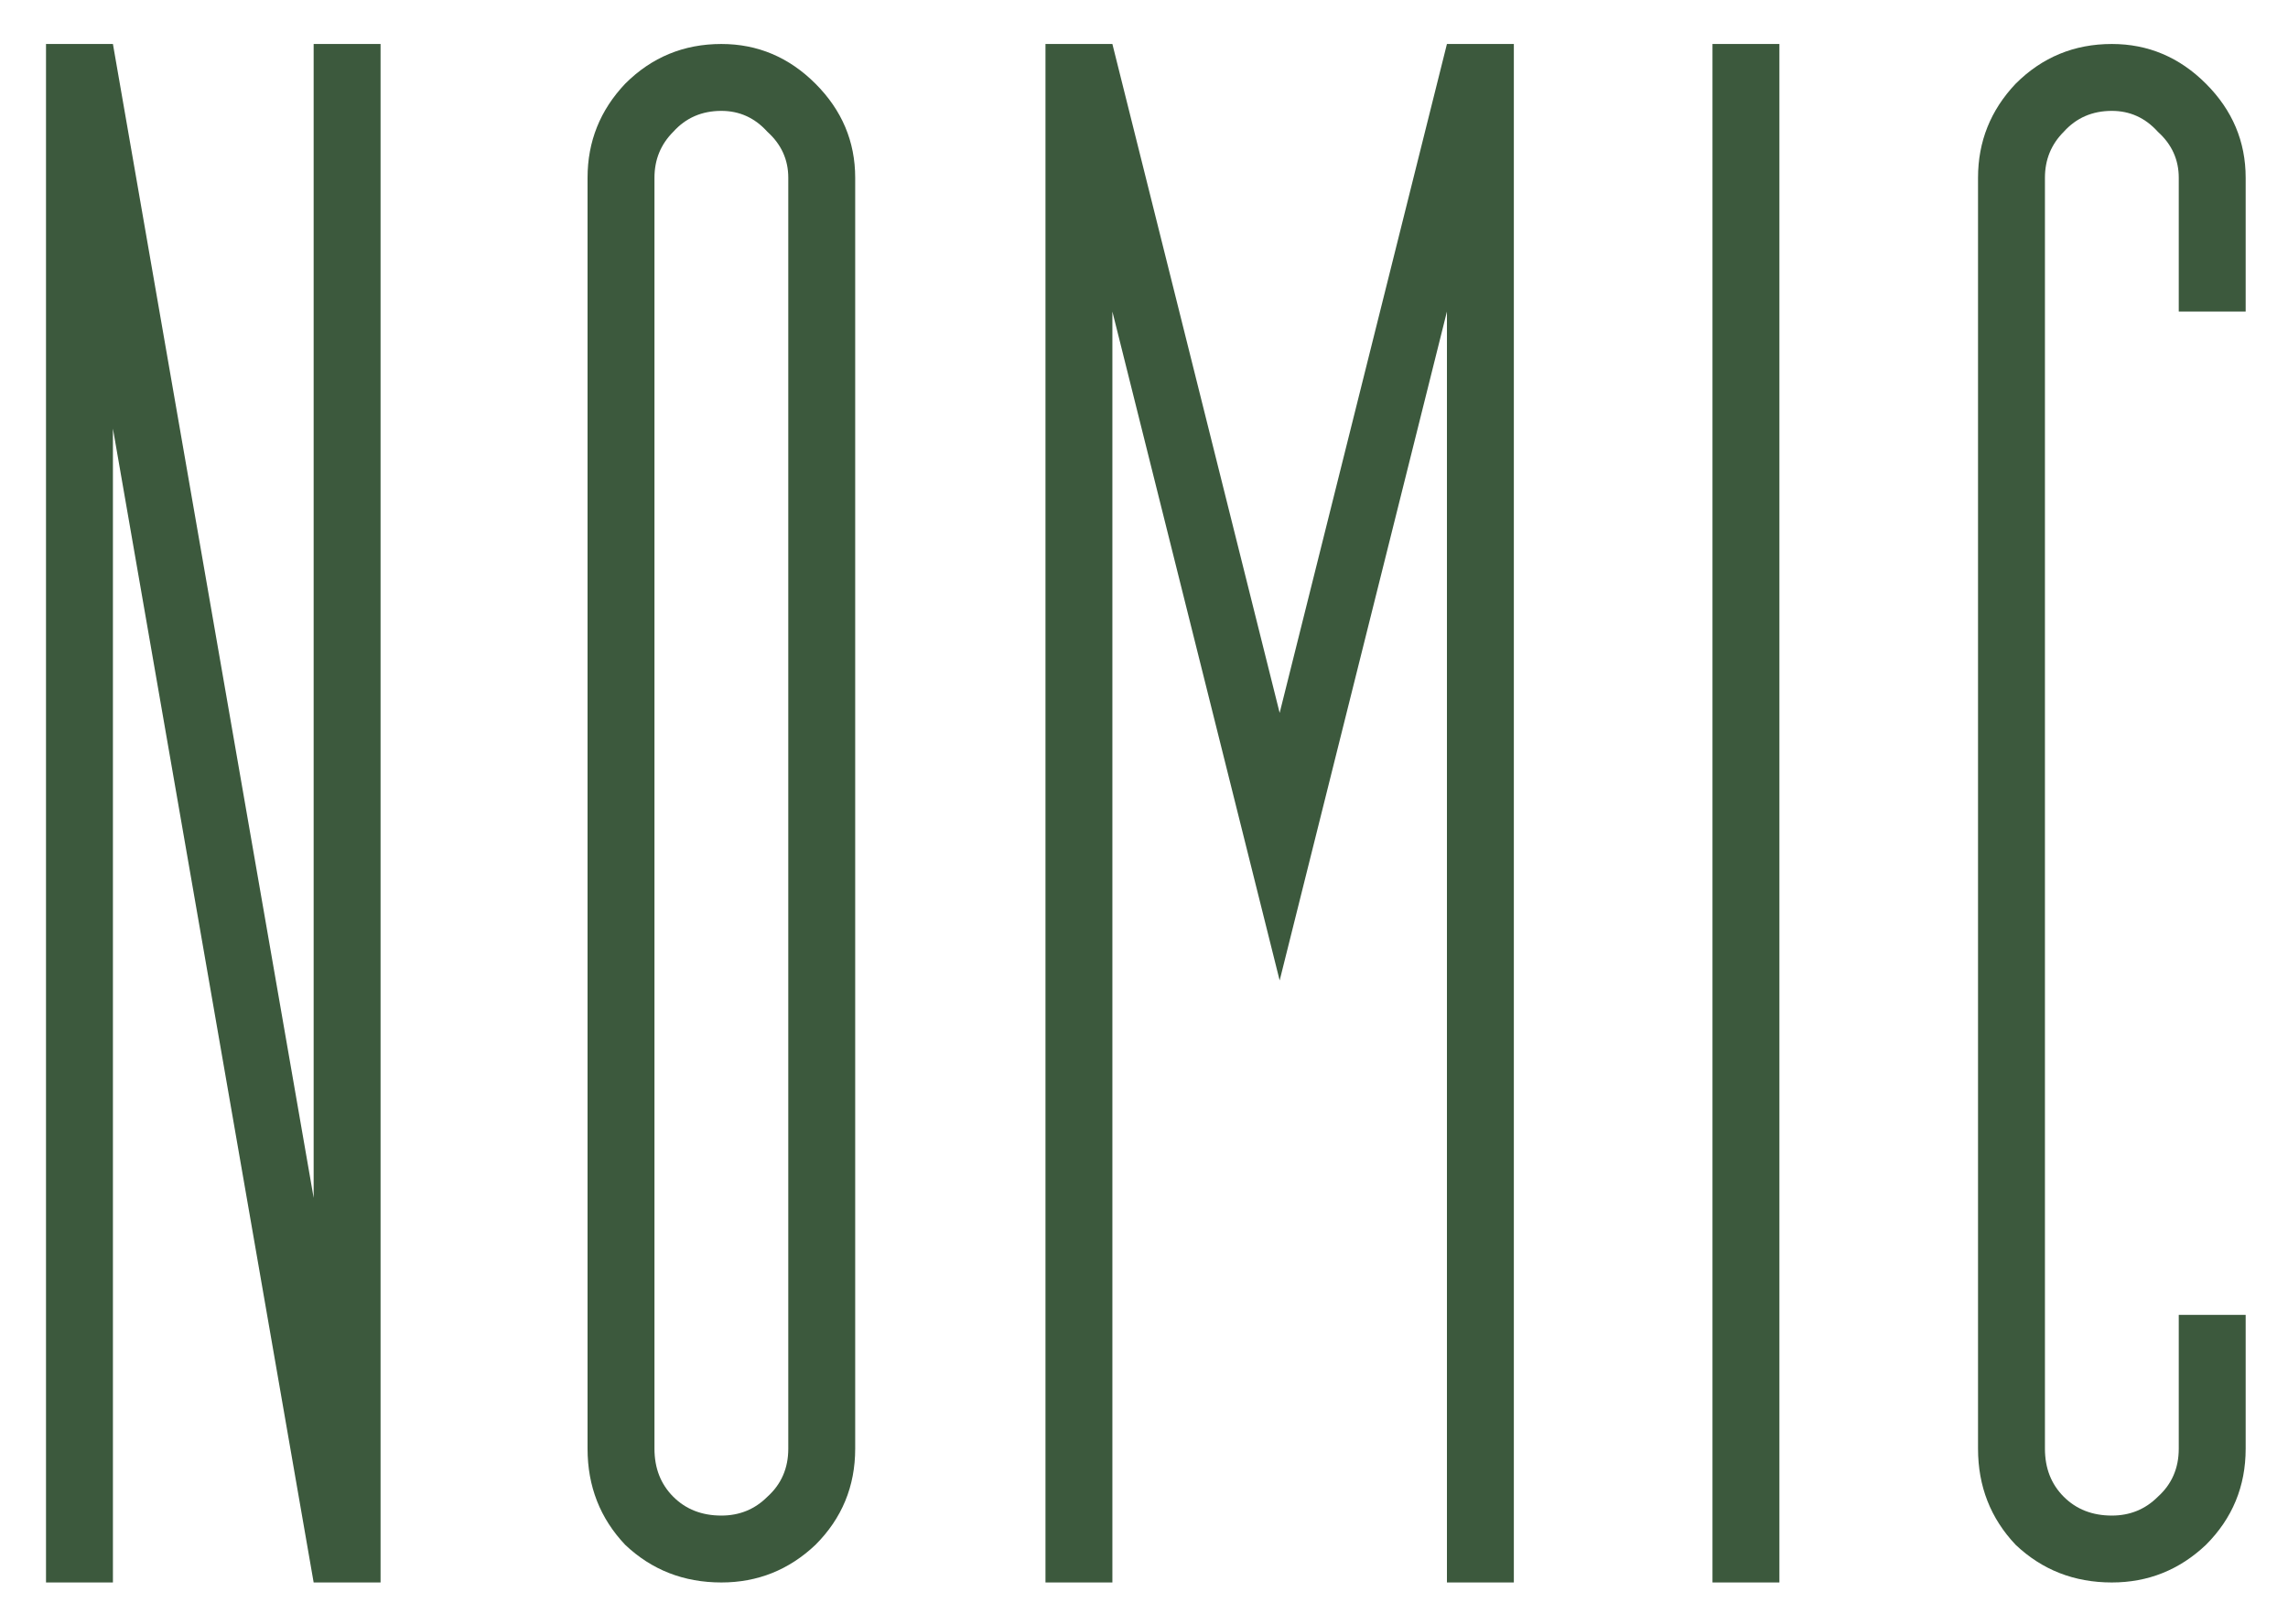 <svg xmlns="http://www.w3.org/2000/svg" role="img" viewBox="-3.36 -4.11 213.72 151.72"><title>nomic_logo.svg</title><path fill="#3C593D" d="M25.938 107.812V0h6.25v143.75h-6.25L7.188 35.938V143.75h-6.25V0h6.25l18.75 107.812zM64.023 137.5c1.693 0 3.125-.586 4.297-1.758 1.302-1.172 1.953-2.669 1.953-4.492V12.5c0-1.693-.651-3.125-1.953-4.297C67.148 6.901 65.716 6.25 64.023 6.25c-1.823 0-3.32.651-4.492 1.953C58.359 9.375 57.773 10.807 57.773 12.5v118.75c0 1.823.586 3.32 1.758 4.492 1.172 1.172 2.669 1.758 4.492 1.758zm0 6.25c-3.516 0-6.51-1.172-8.984-3.516-2.344-2.474-3.516-5.468-3.516-8.984V12.5c0-3.385 1.172-6.315 3.516-8.789C57.513 1.237 60.508 0 64.023 0c3.385 0 6.315 1.237 8.789 3.711 2.474 2.474 3.711 5.404 3.711 8.789v118.75c0 3.516-1.237 6.51-3.711 8.984-2.474 2.344-5.404 3.516-8.789 3.516zM131.797 0h6.25v143.75h-6.25V25l-15.625 62.5L100.547 25v118.75h-6.25V0h6.25l15.625 62.5L131.797 0zm24.805 143.75V0h6.25v143.75h-6.25zm37.304 0c-3.515 0-6.51-1.172-8.984-3.516-2.344-2.474-3.516-5.468-3.516-8.984V12.5c0-3.385 1.172-6.315 3.516-8.789C187.396 1.237 190.391 0 193.906 0c3.386 0 6.315 1.237 8.789 3.711 2.474 2.474 3.711 5.404 3.711 8.789V25h-6.25V12.5c0-1.693-.651-3.125-1.953-4.297-1.172-1.302-2.604-1.953-4.297-1.953-1.823 0-3.32.651-4.492 1.953-1.172 1.172-1.758 2.604-1.758 4.297v118.75c0 1.823.586 3.32 1.758 4.492 1.172 1.172 2.669 1.758 4.492 1.758 1.693 0 3.125-.586 4.297-1.758 1.302-1.172 1.953-2.669 1.953-4.492v-12.5h6.25v12.5c0 3.516-1.237 6.51-3.711 8.984-2.474 2.344-5.403 3.516-8.789 3.516z"/></svg>